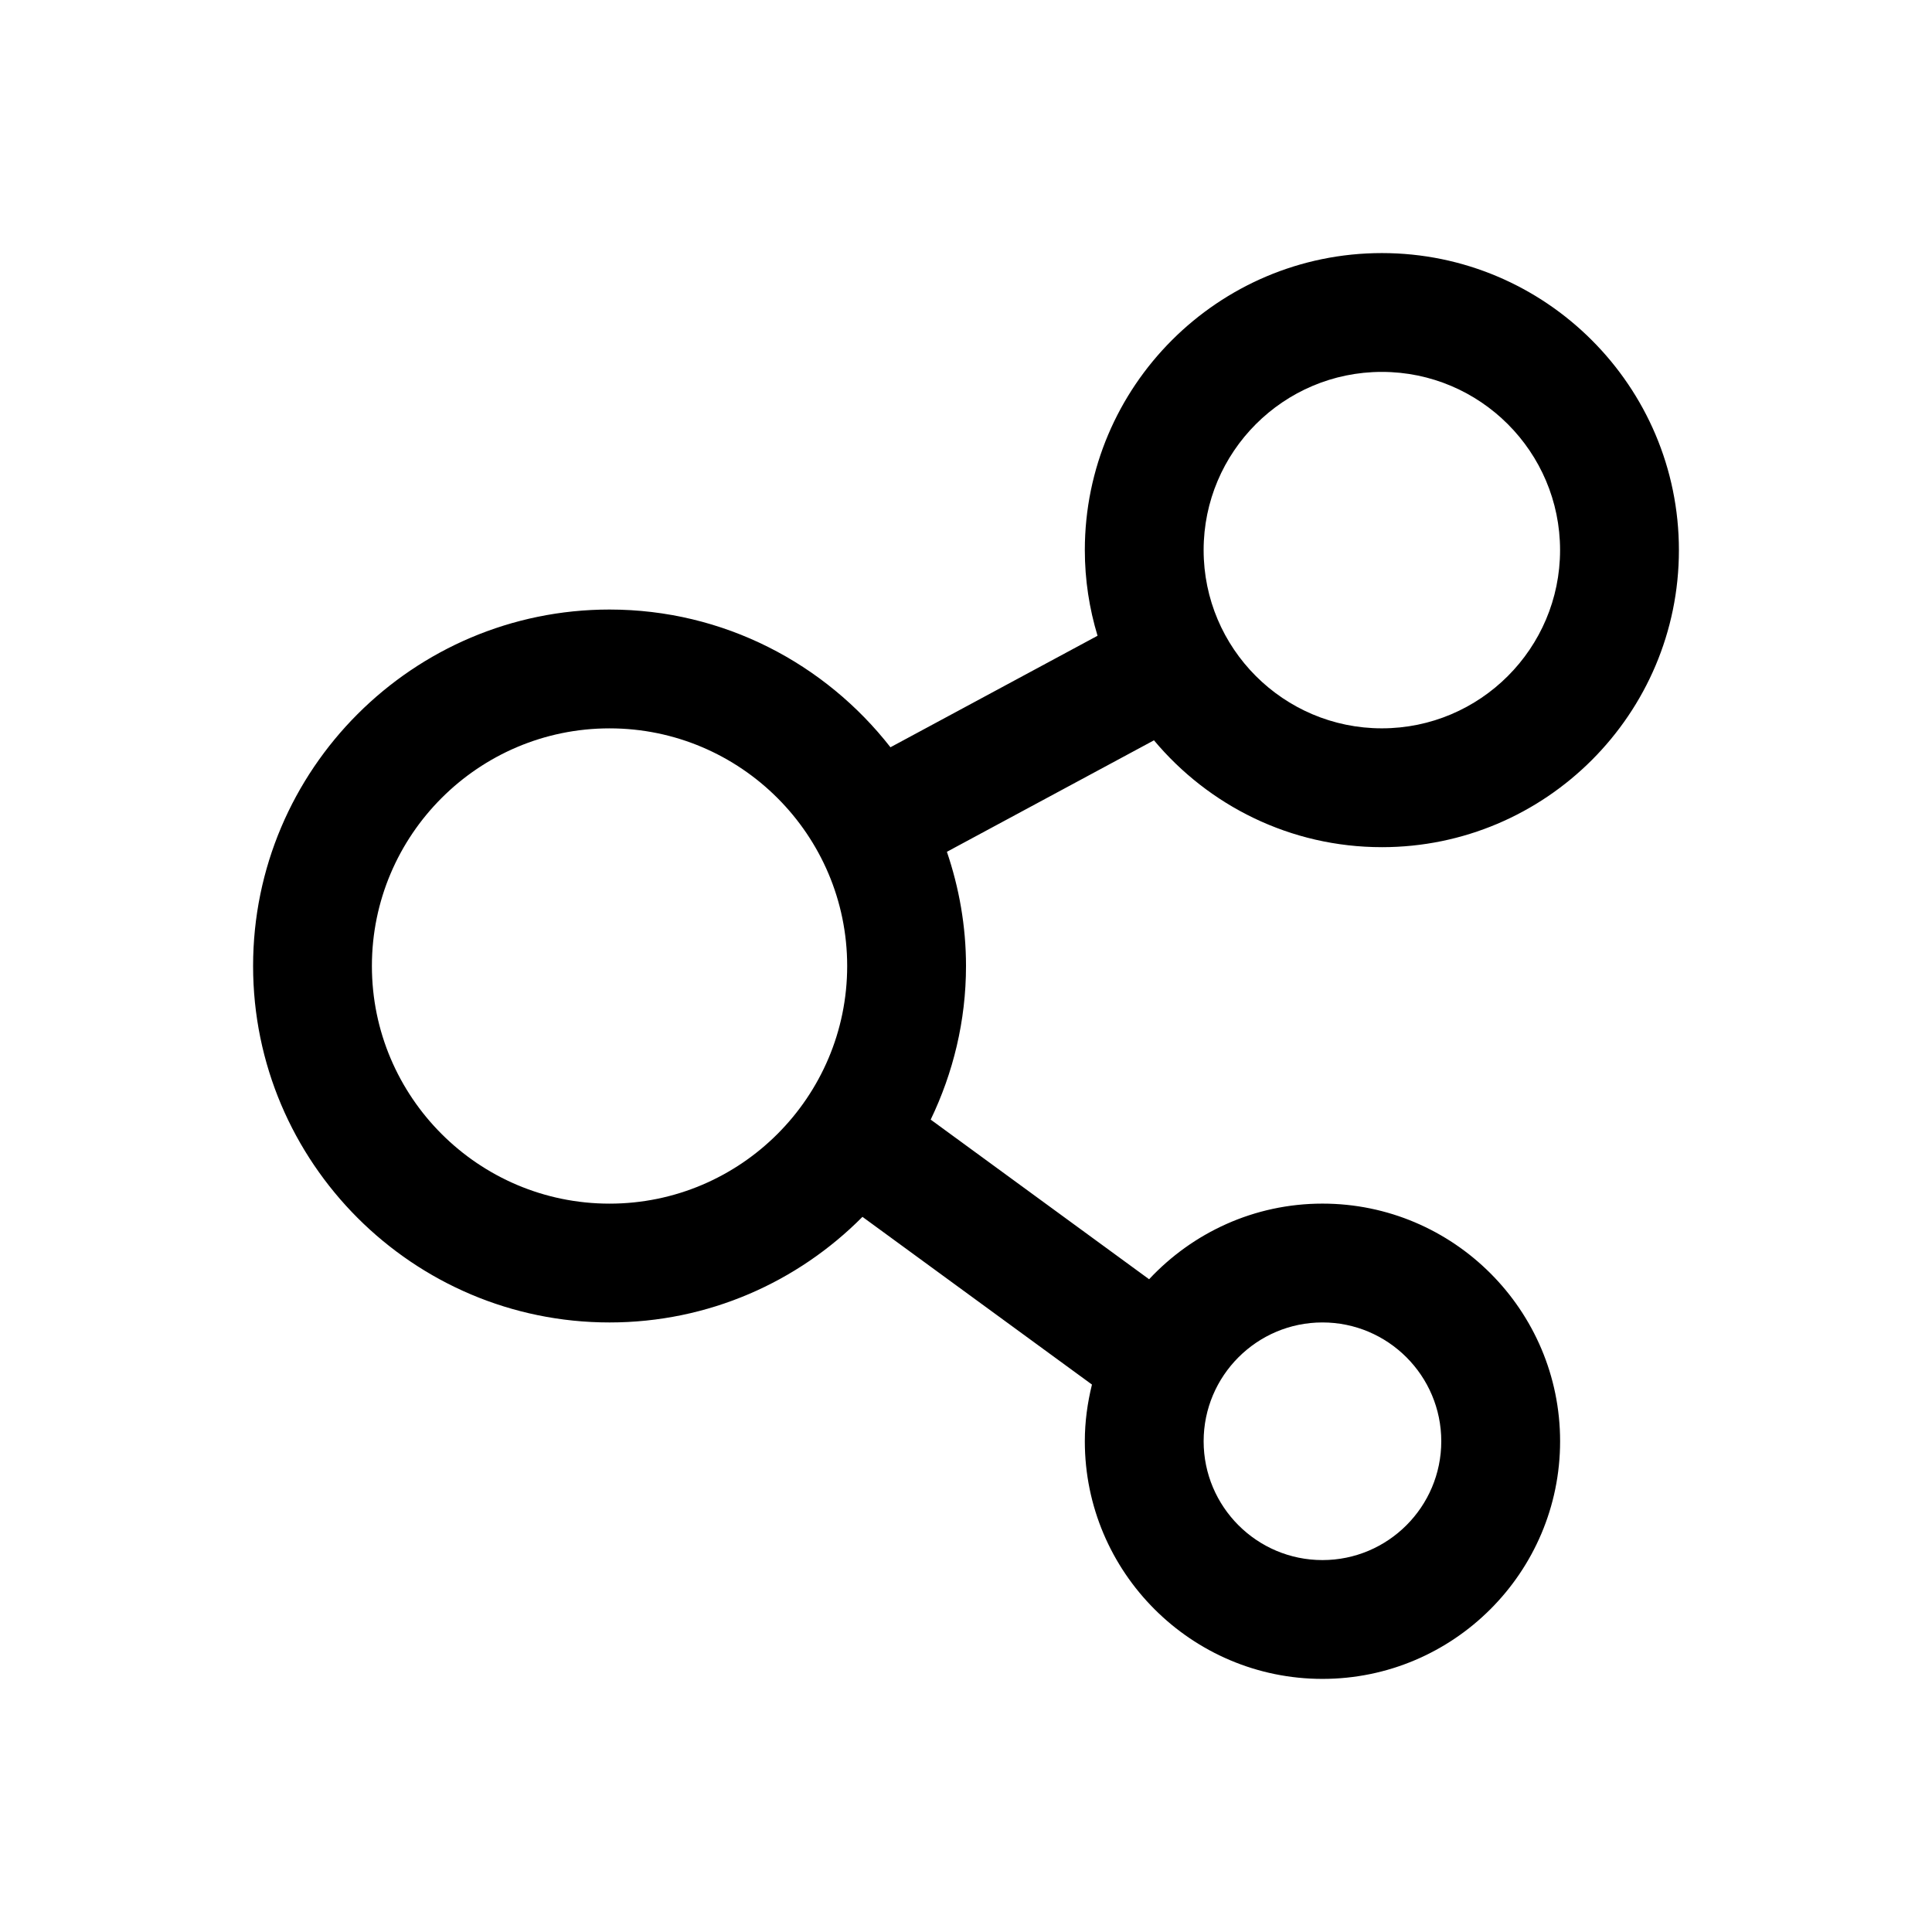 <?xml version="1.0" encoding="UTF-8"?>
<!-- Uploaded to: SVG Find, www.svgrepo.com, Generator: SVG Find Mixer Tools -->
<svg fill="#000000" width="800px" height="800px" version="1.1" viewBox="144 144 512 512" xmlns="http://www.w3.org/2000/svg">
 <path d="m510.21 368.51c43.406 0 78.719-35.312 78.719-78.719 0-43.41-35.312-78.723-78.719-78.723s-78.719 35.312-78.719 78.719c0 7.887 1.195 15.508 3.371 22.695l-54.883 29.551c-17.309-22.164-44.207-36.5-74.441-36.5-52.09 0-94.465 42.375-94.465 94.465s42.375 94.465 94.465 94.465c26.184 0 49.895-10.715 67.023-27.984l60.82 44.445c-1.191 4.832-1.891 9.844-1.891 15.023 0 34.723 28.254 62.977 62.977 62.977s62.977-28.254 62.977-62.977c0-34.723-28.254-62.977-62.977-62.977-18.129 0-34.441 7.738-45.941 20.043l-57.883-42.305c5.934-12.34 9.359-26.117 9.359-40.711 0-10.586-1.828-20.742-5.062-30.262l54.875-29.543c14.453 17.285 36.156 28.316 60.395 28.316zm-15.746 125.95c17.367 0 31.488 14.121 31.488 31.488 0 17.367-14.121 31.488-31.488 31.488-17.367 0-31.488-14.121-31.488-31.488 0.004-17.363 14.125-31.488 31.488-31.488zm-188.93-31.484c-34.723 0-62.977-28.254-62.977-62.977s28.254-62.977 62.977-62.977 62.977 28.254 62.977 62.977-28.254 62.977-62.977 62.977zm204.67-220.42c26.047 0 47.23 21.184 47.23 47.23 0 26.047-21.184 47.23-47.23 47.23s-47.23-21.184-47.23-47.23c0-26.047 21.184-47.23 47.23-47.23z"/>
</svg>